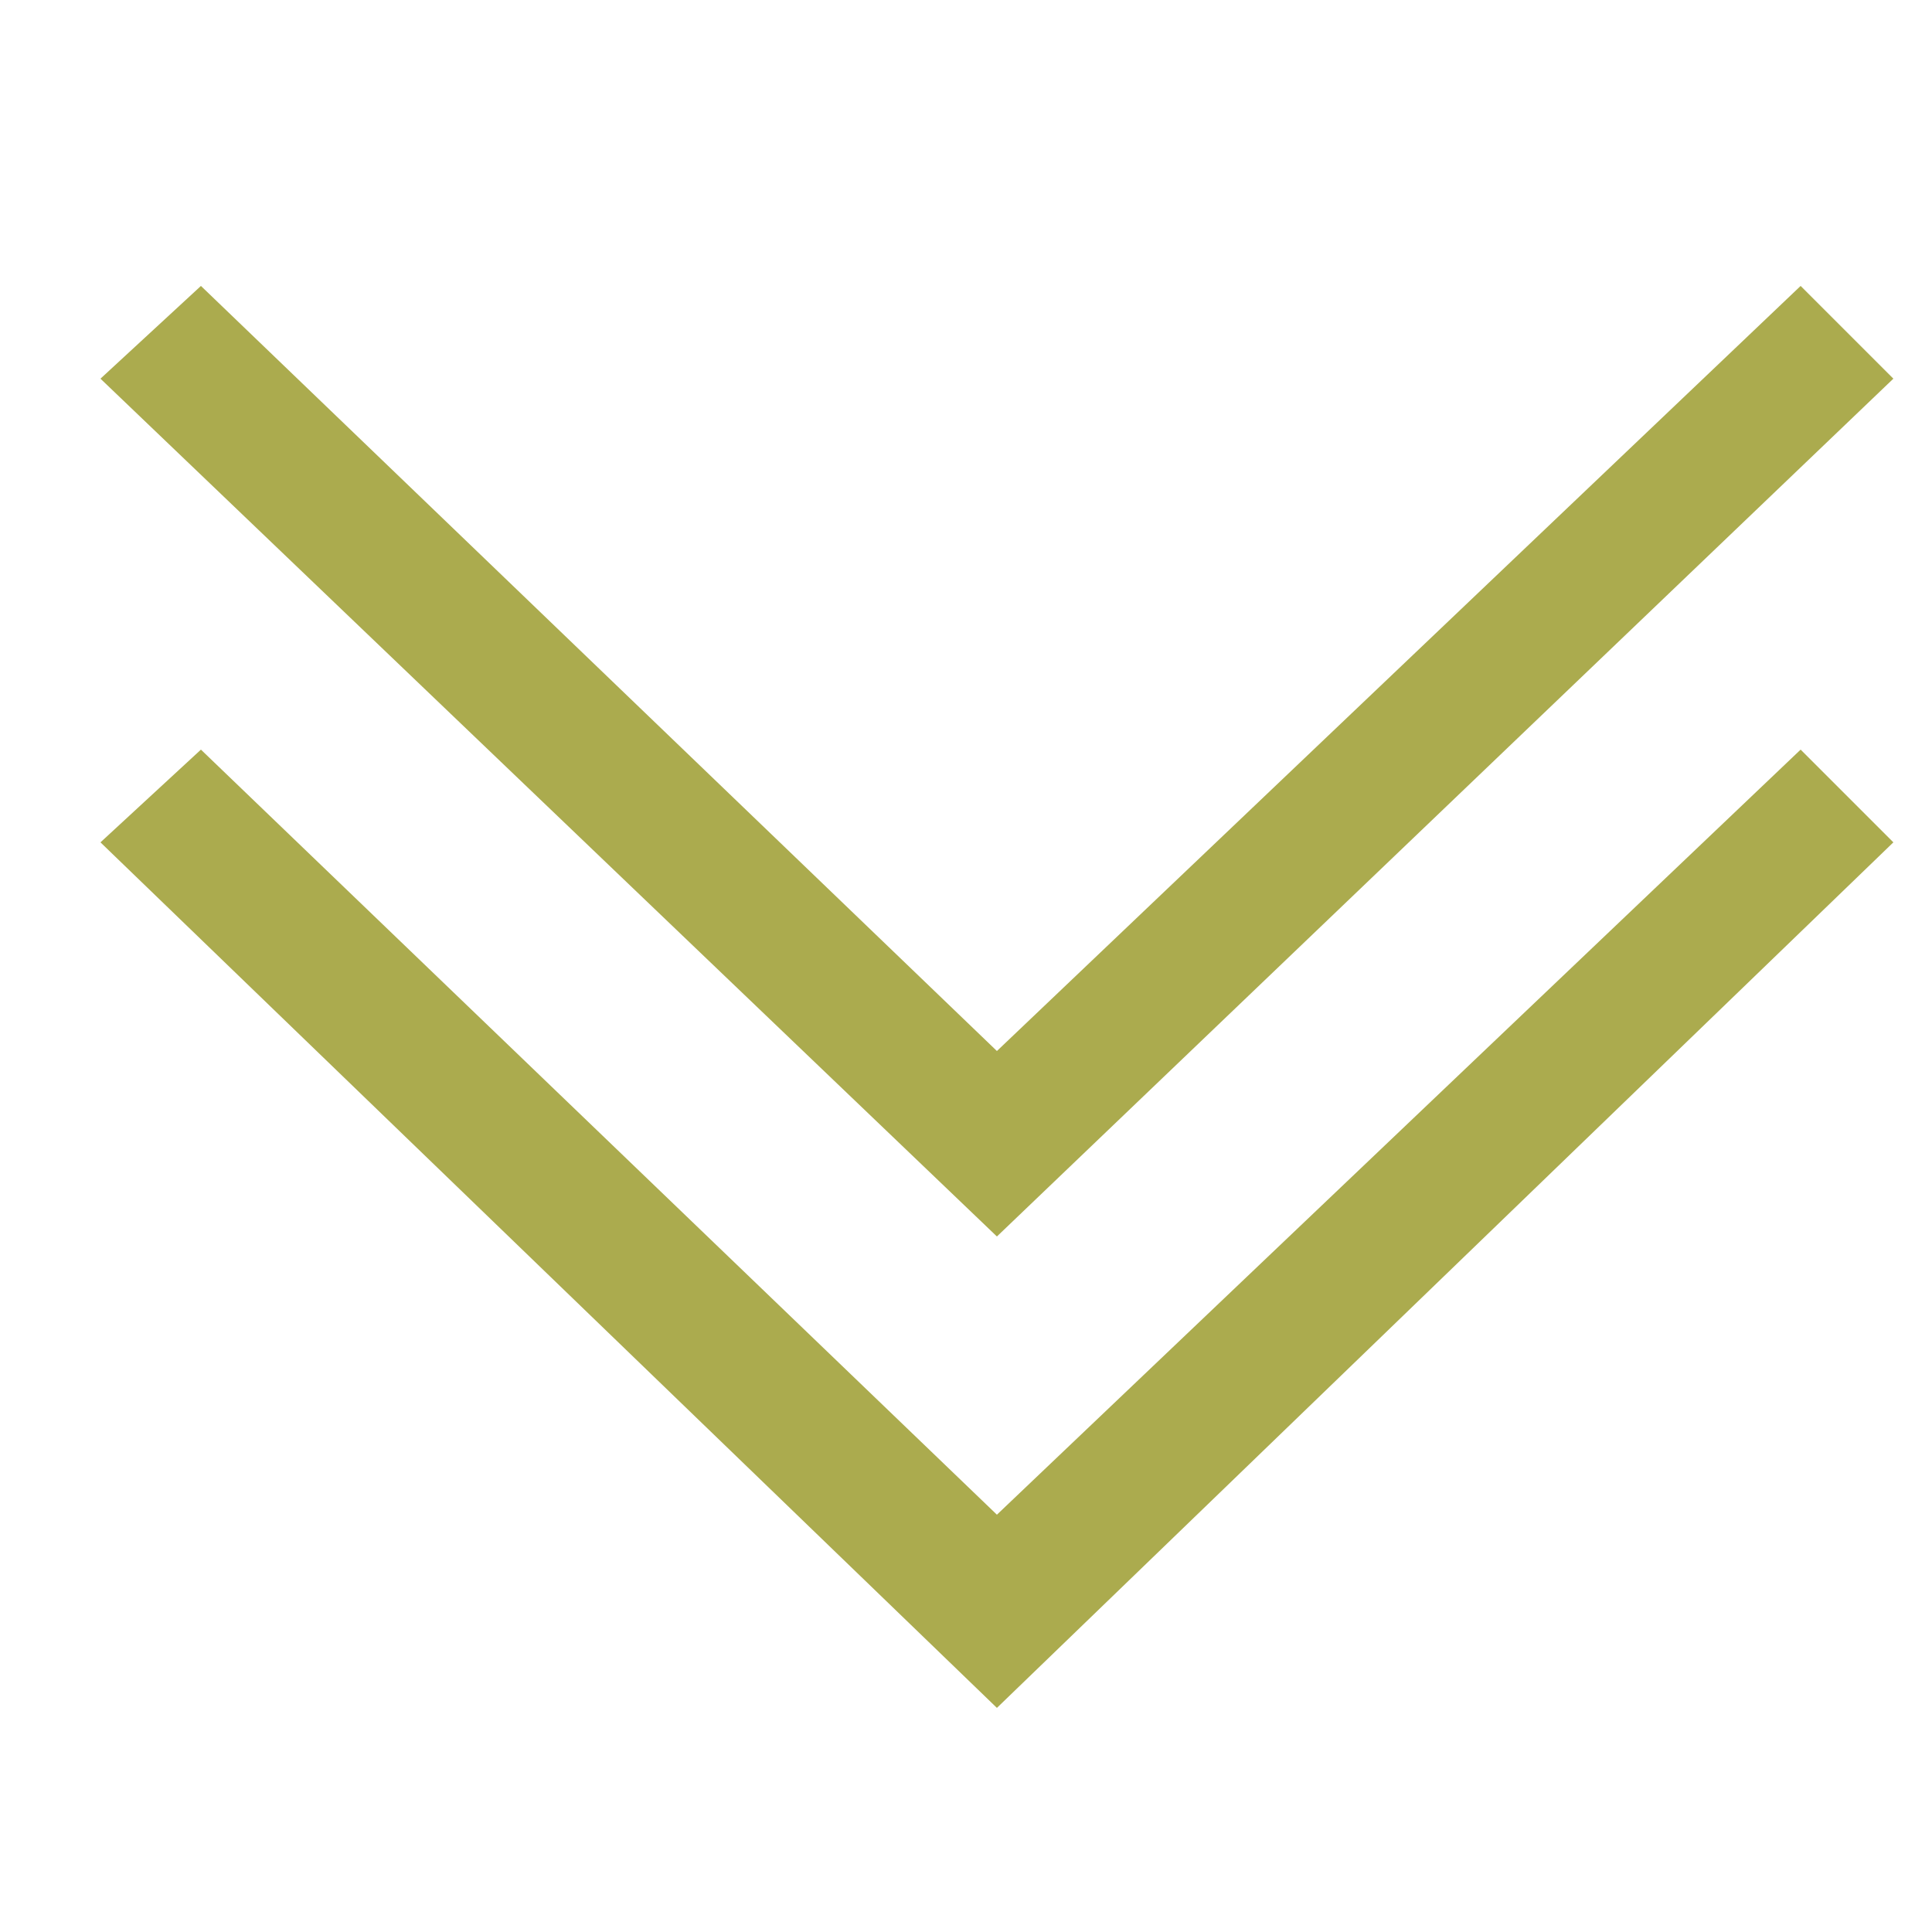 <?xml version="1.0" encoding="utf-8"?>
<svg version="1.1" id="Calque_1" xmlns="http://www.w3.org/2000/svg" x="0" y=""
 viewBox="0 0 25 25" style="enable-background:new 0 0 25 25;" xml:space="preserve">
<style type="text/css">.st0{fill:#abab4e}</style>
<polygon class="st0" points="12.9,19.6 2.6,9.7 1.3,10.9 12.9,22.1 24.5,10.9 23.3,9.7 "/>
<polygon class="st0" points="23.3,3.7 12.9,13.6 2.6,3.7 1.3,4.9 12.9,16 24.5,4.9 "/>
</svg>
